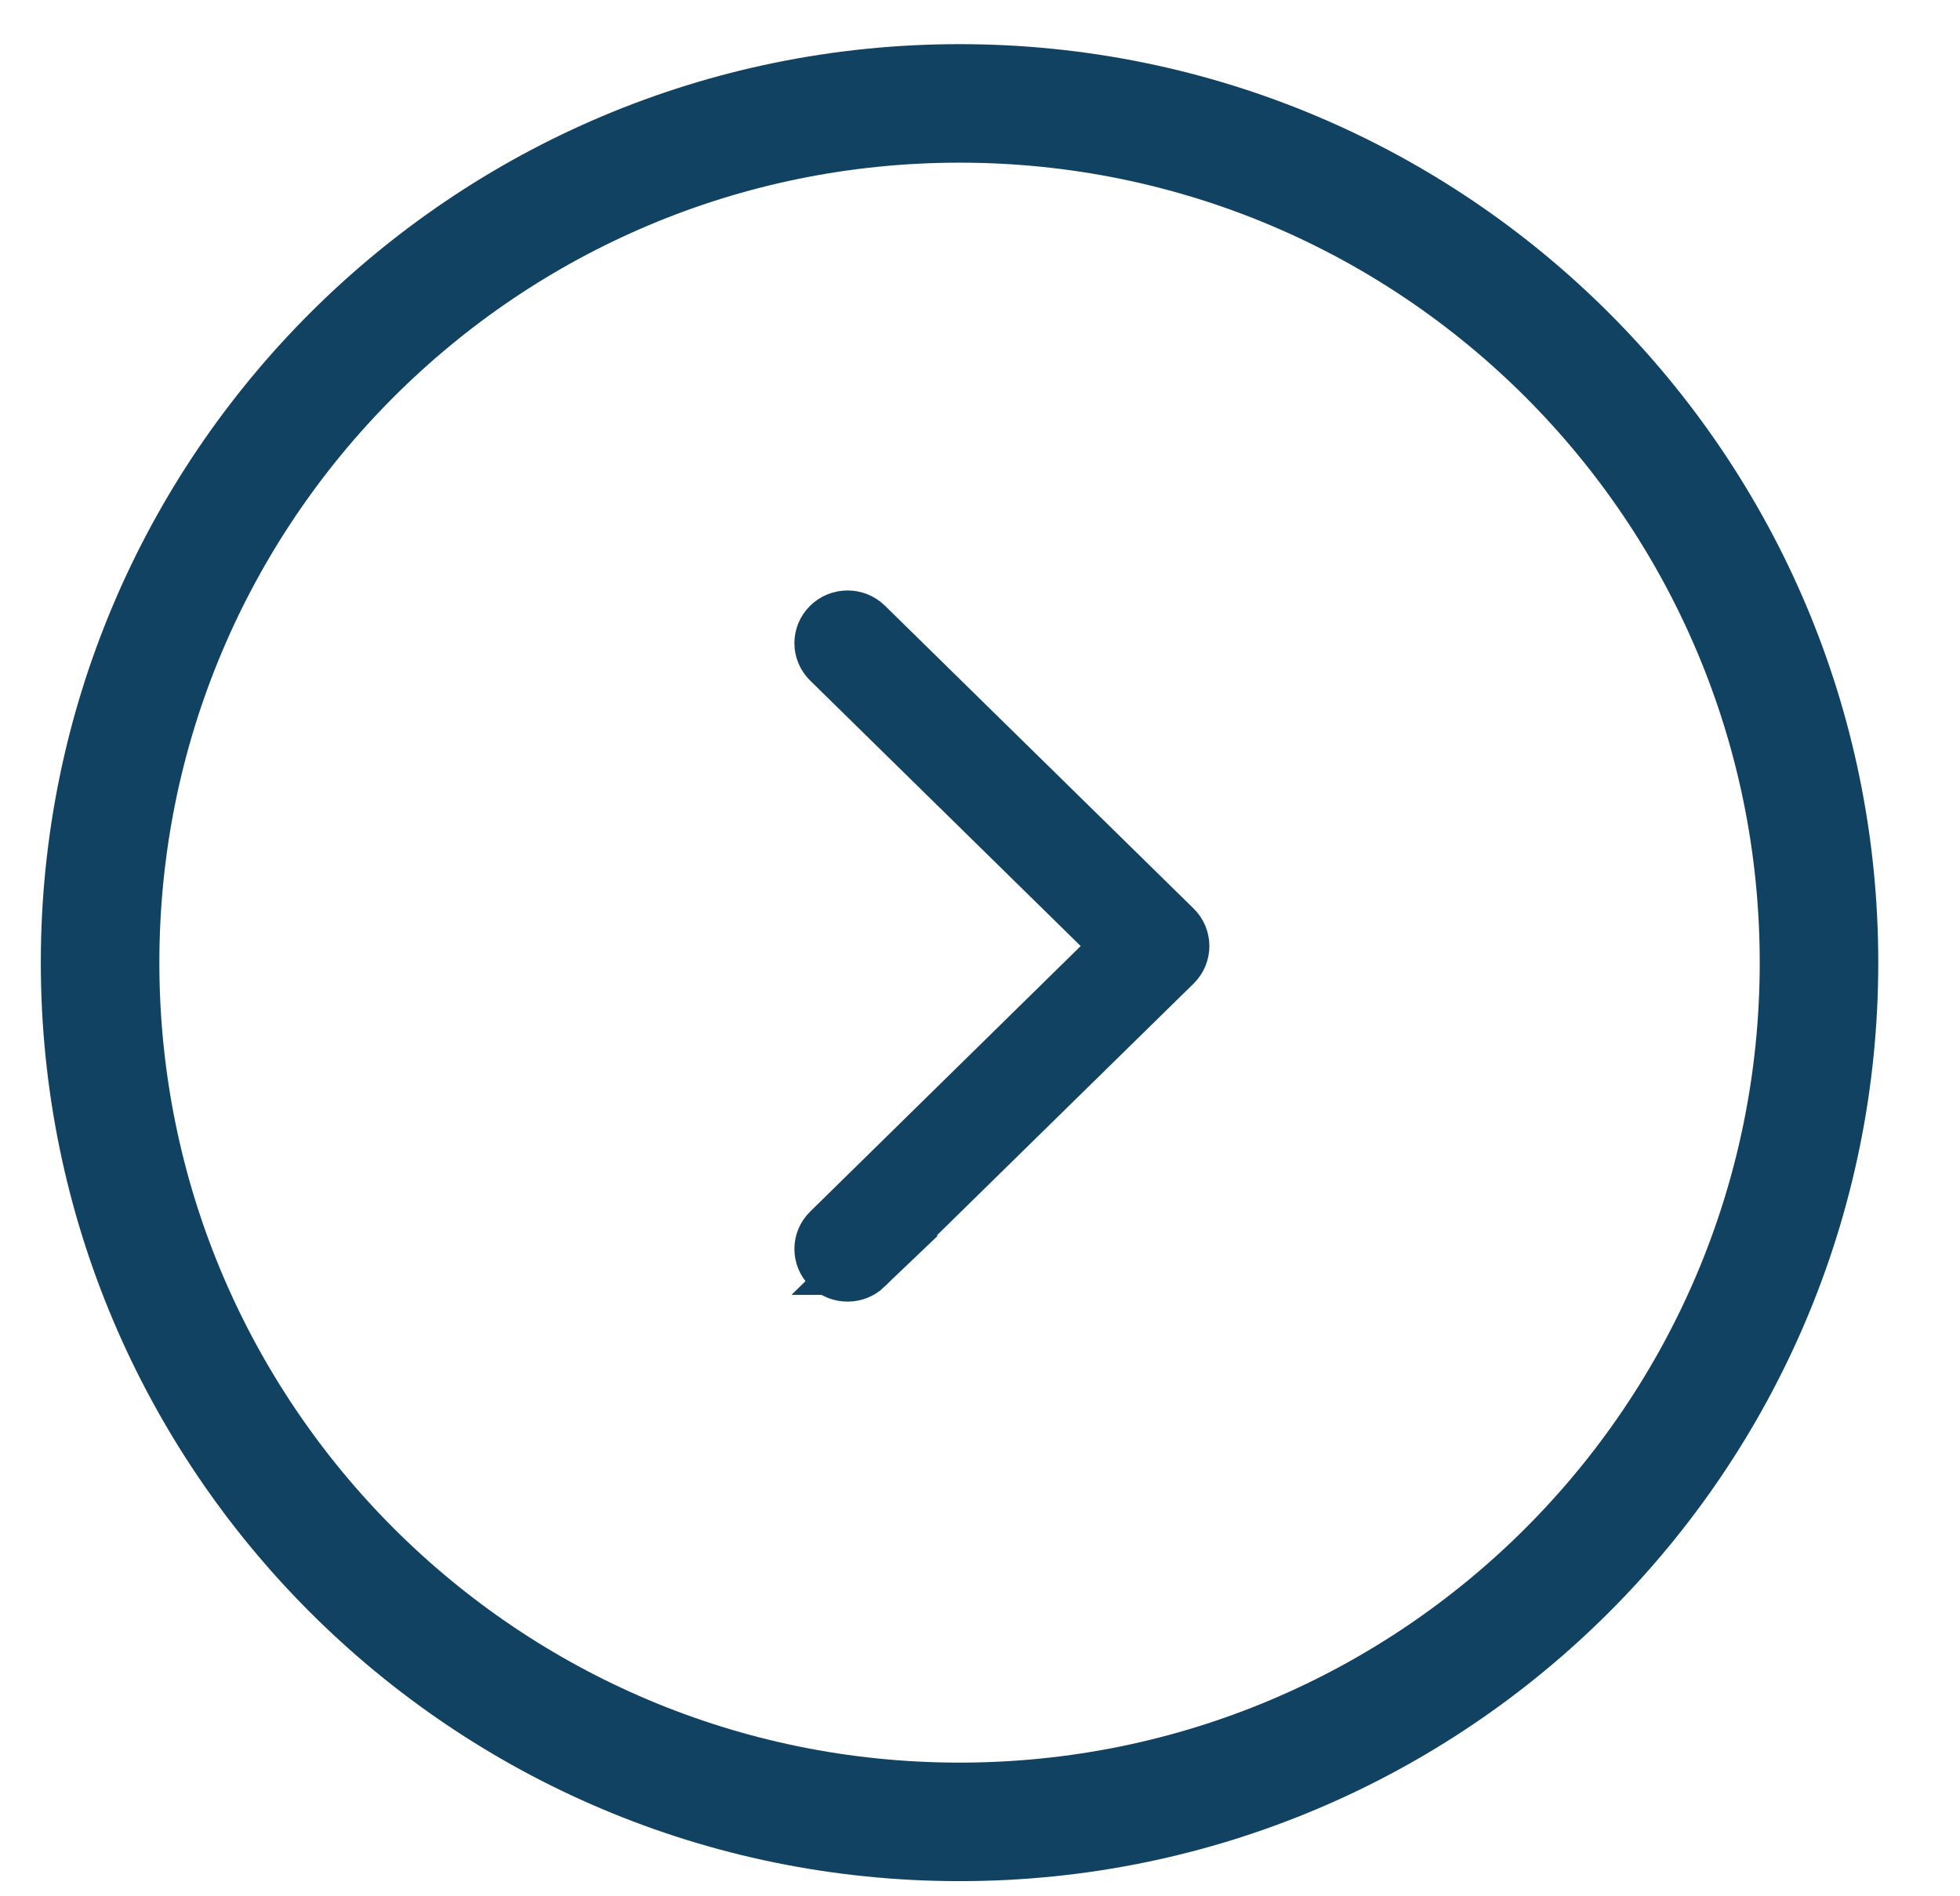 <svg width="31" height="30" viewBox="0 0 31 30" fill="none" xmlns="http://www.w3.org/2000/svg">
<g id="SVG">
<g id="Group">
<path id="Vector" d="M1.583 15.229C1.583 7.722 7.669 1.636 15.177 1.636C22.684 1.636 28.77 7.722 28.77 15.229C28.77 22.737 22.684 28.823 15.177 28.823C7.669 28.823 1.583 22.737 1.583 15.229Z" stroke="#114262" stroke-width="1.875"/>
<path id="Vector_2" d="M13.668 20.017C13.595 20.087 13.504 20.123 13.405 20.123C13.306 20.123 13.215 20.087 13.143 20.017C12.997 19.875 12.997 19.643 13.143 19.502L17.762 14.967L13.143 10.433C12.997 10.29 12.997 10.06 13.143 9.917C13.287 9.775 13.523 9.775 13.668 9.917L18.551 14.709C18.695 14.851 18.695 15.083 18.551 15.225L13.666 20.017H13.668Z" fill="#C1DDE5" stroke="#114262" stroke-width="0.938"/>
</g>
</g>
</svg>
